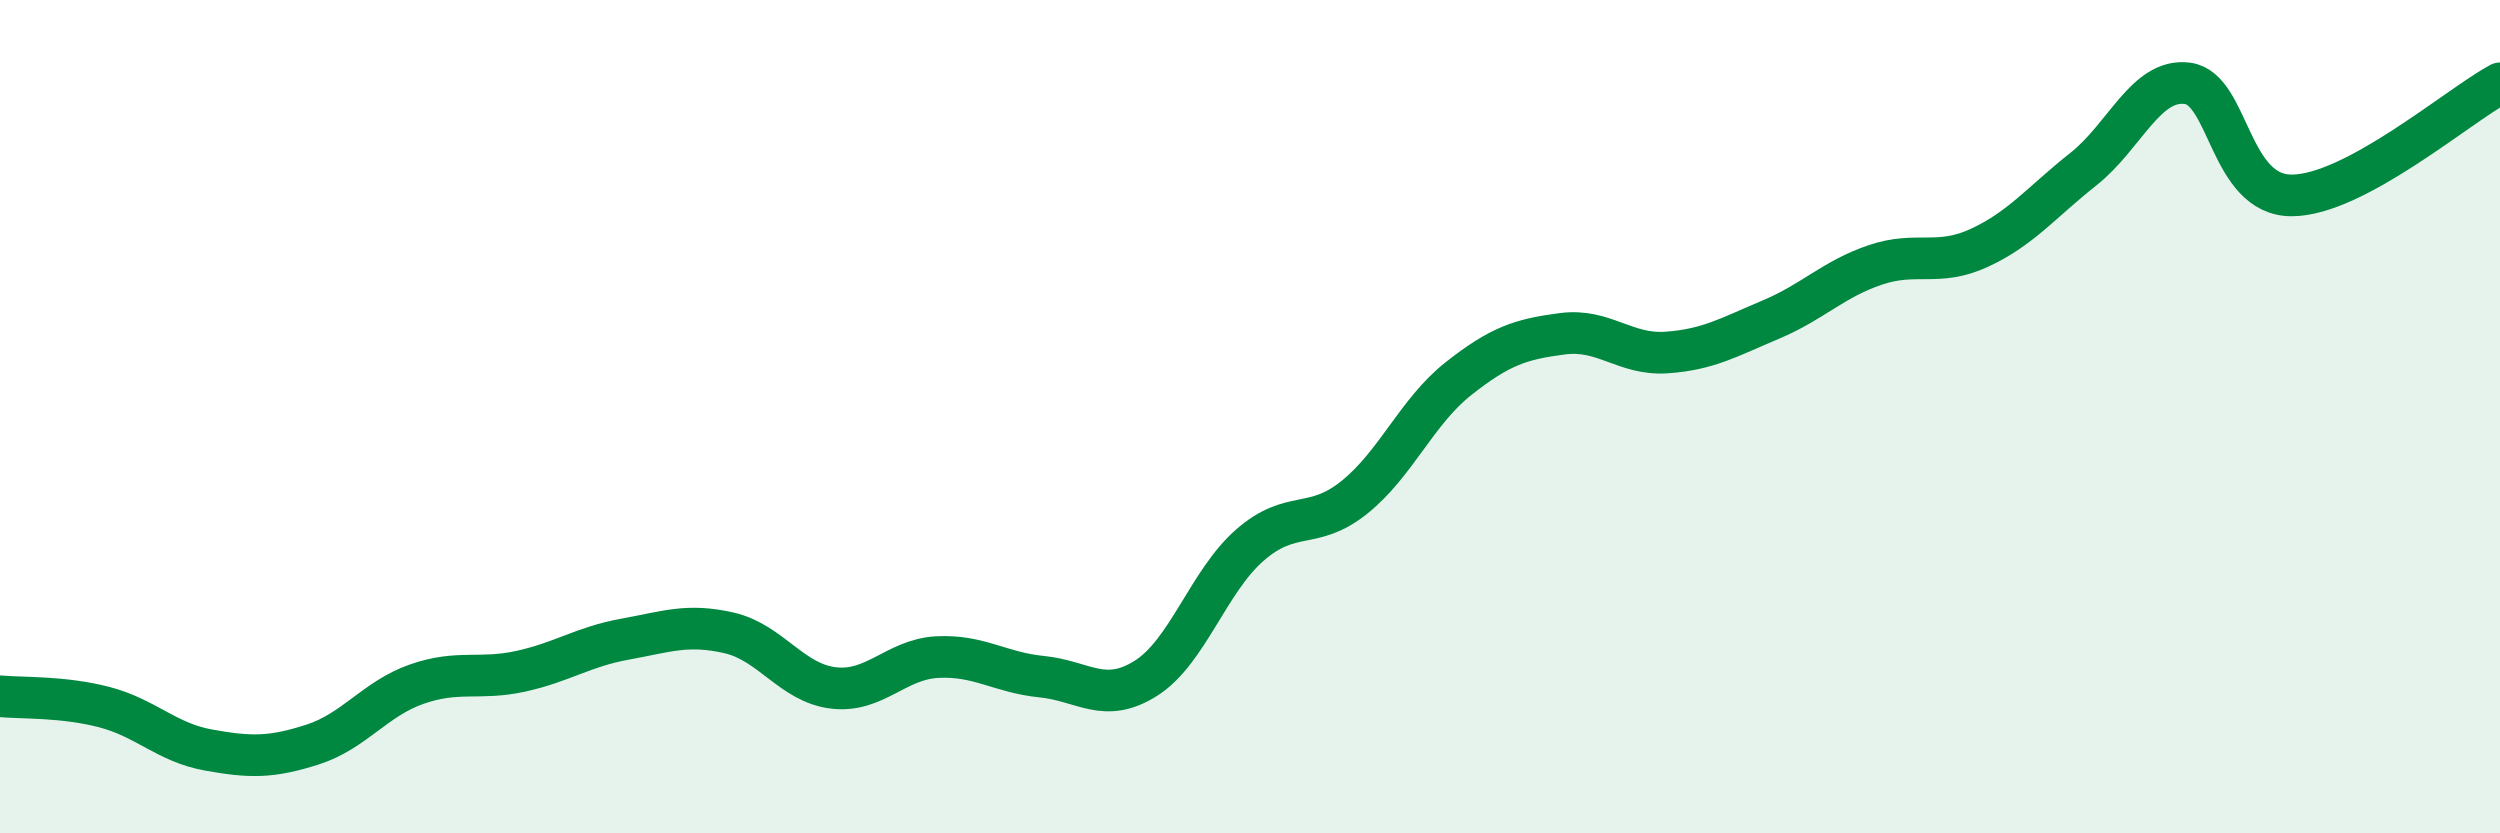
    <svg width="60" height="20" viewBox="0 0 60 20" xmlns="http://www.w3.org/2000/svg">
      <path
        d="M 0,16.71 C 0.5,16.76 1.5,16.71 2.5,16.97 C 3.5,17.23 4,17.82 5,18 C 6,18.18 6.5,18.19 7.5,17.87 C 8.5,17.55 9,16.77 10,16.42 C 11,16.07 11.5,16.33 12.5,16.11 C 13.5,15.89 14,15.52 15,15.34 C 16,15.16 16.5,14.96 17.5,15.19 C 18.5,15.42 19,16.39 20,16.51 C 21,16.63 21.5,15.82 22.5,15.77 C 23.5,15.72 24,16.14 25,16.24 C 26,16.34 26.5,16.91 27.5,16.28 C 28.5,15.65 29,13.95 30,13.08 C 31,12.21 31.5,12.74 32.5,11.94 C 33.5,11.14 34,9.88 35,9.09 C 36,8.3 36.5,8.14 37.5,8.01 C 38.5,7.88 39,8.53 40,8.46 C 41,8.39 41.5,8.09 42.5,7.67 C 43.5,7.25 44,6.7 45,6.36 C 46,6.02 46.5,6.41 47.5,5.95 C 48.5,5.49 49,4.85 50,4.06 C 51,3.27 51.5,1.87 52.5,2 C 53.5,2.13 53.5,4.69 55,4.69 C 56.5,4.69 59,2.54 60,2L60 20L0 20Z"
        fill="#008740"
        opacity="0.1"
        stroke-linecap="round"
        stroke-linejoin="round"
      />
      <path
        d="M 0,16.71 C 0.5,16.76 1.5,16.71 2.5,16.97 C 3.5,17.23 4,17.82 5,18 C 6,18.18 6.5,18.19 7.5,17.87 C 8.5,17.55 9,16.77 10,16.42 C 11,16.07 11.5,16.33 12.5,16.11 C 13.5,15.89 14,15.52 15,15.34 C 16,15.16 16.5,14.96 17.5,15.19 C 18.5,15.42 19,16.39 20,16.51 C 21,16.63 21.5,15.82 22.5,15.77 C 23.5,15.72 24,16.14 25,16.24 C 26,16.34 26.5,16.91 27.5,16.28 C 28.5,15.65 29,13.95 30,13.08 C 31,12.21 31.5,12.74 32.5,11.94 C 33.5,11.14 34,9.88 35,9.09 C 36,8.3 36.5,8.14 37.5,8.01 C 38.5,7.88 39,8.53 40,8.46 C 41,8.39 41.5,8.09 42.5,7.67 C 43.5,7.25 44,6.7 45,6.36 C 46,6.02 46.5,6.41 47.5,5.95 C 48.5,5.49 49,4.85 50,4.06 C 51,3.27 51.5,1.87 52.5,2 C 53.5,2.13 53.5,4.69 55,4.69 C 56.5,4.69 59,2.54 60,2"
        stroke="#008740"
        stroke-width="1"
        fill="none"
        stroke-linecap="round"
        stroke-linejoin="round"
      />
    </svg>
  